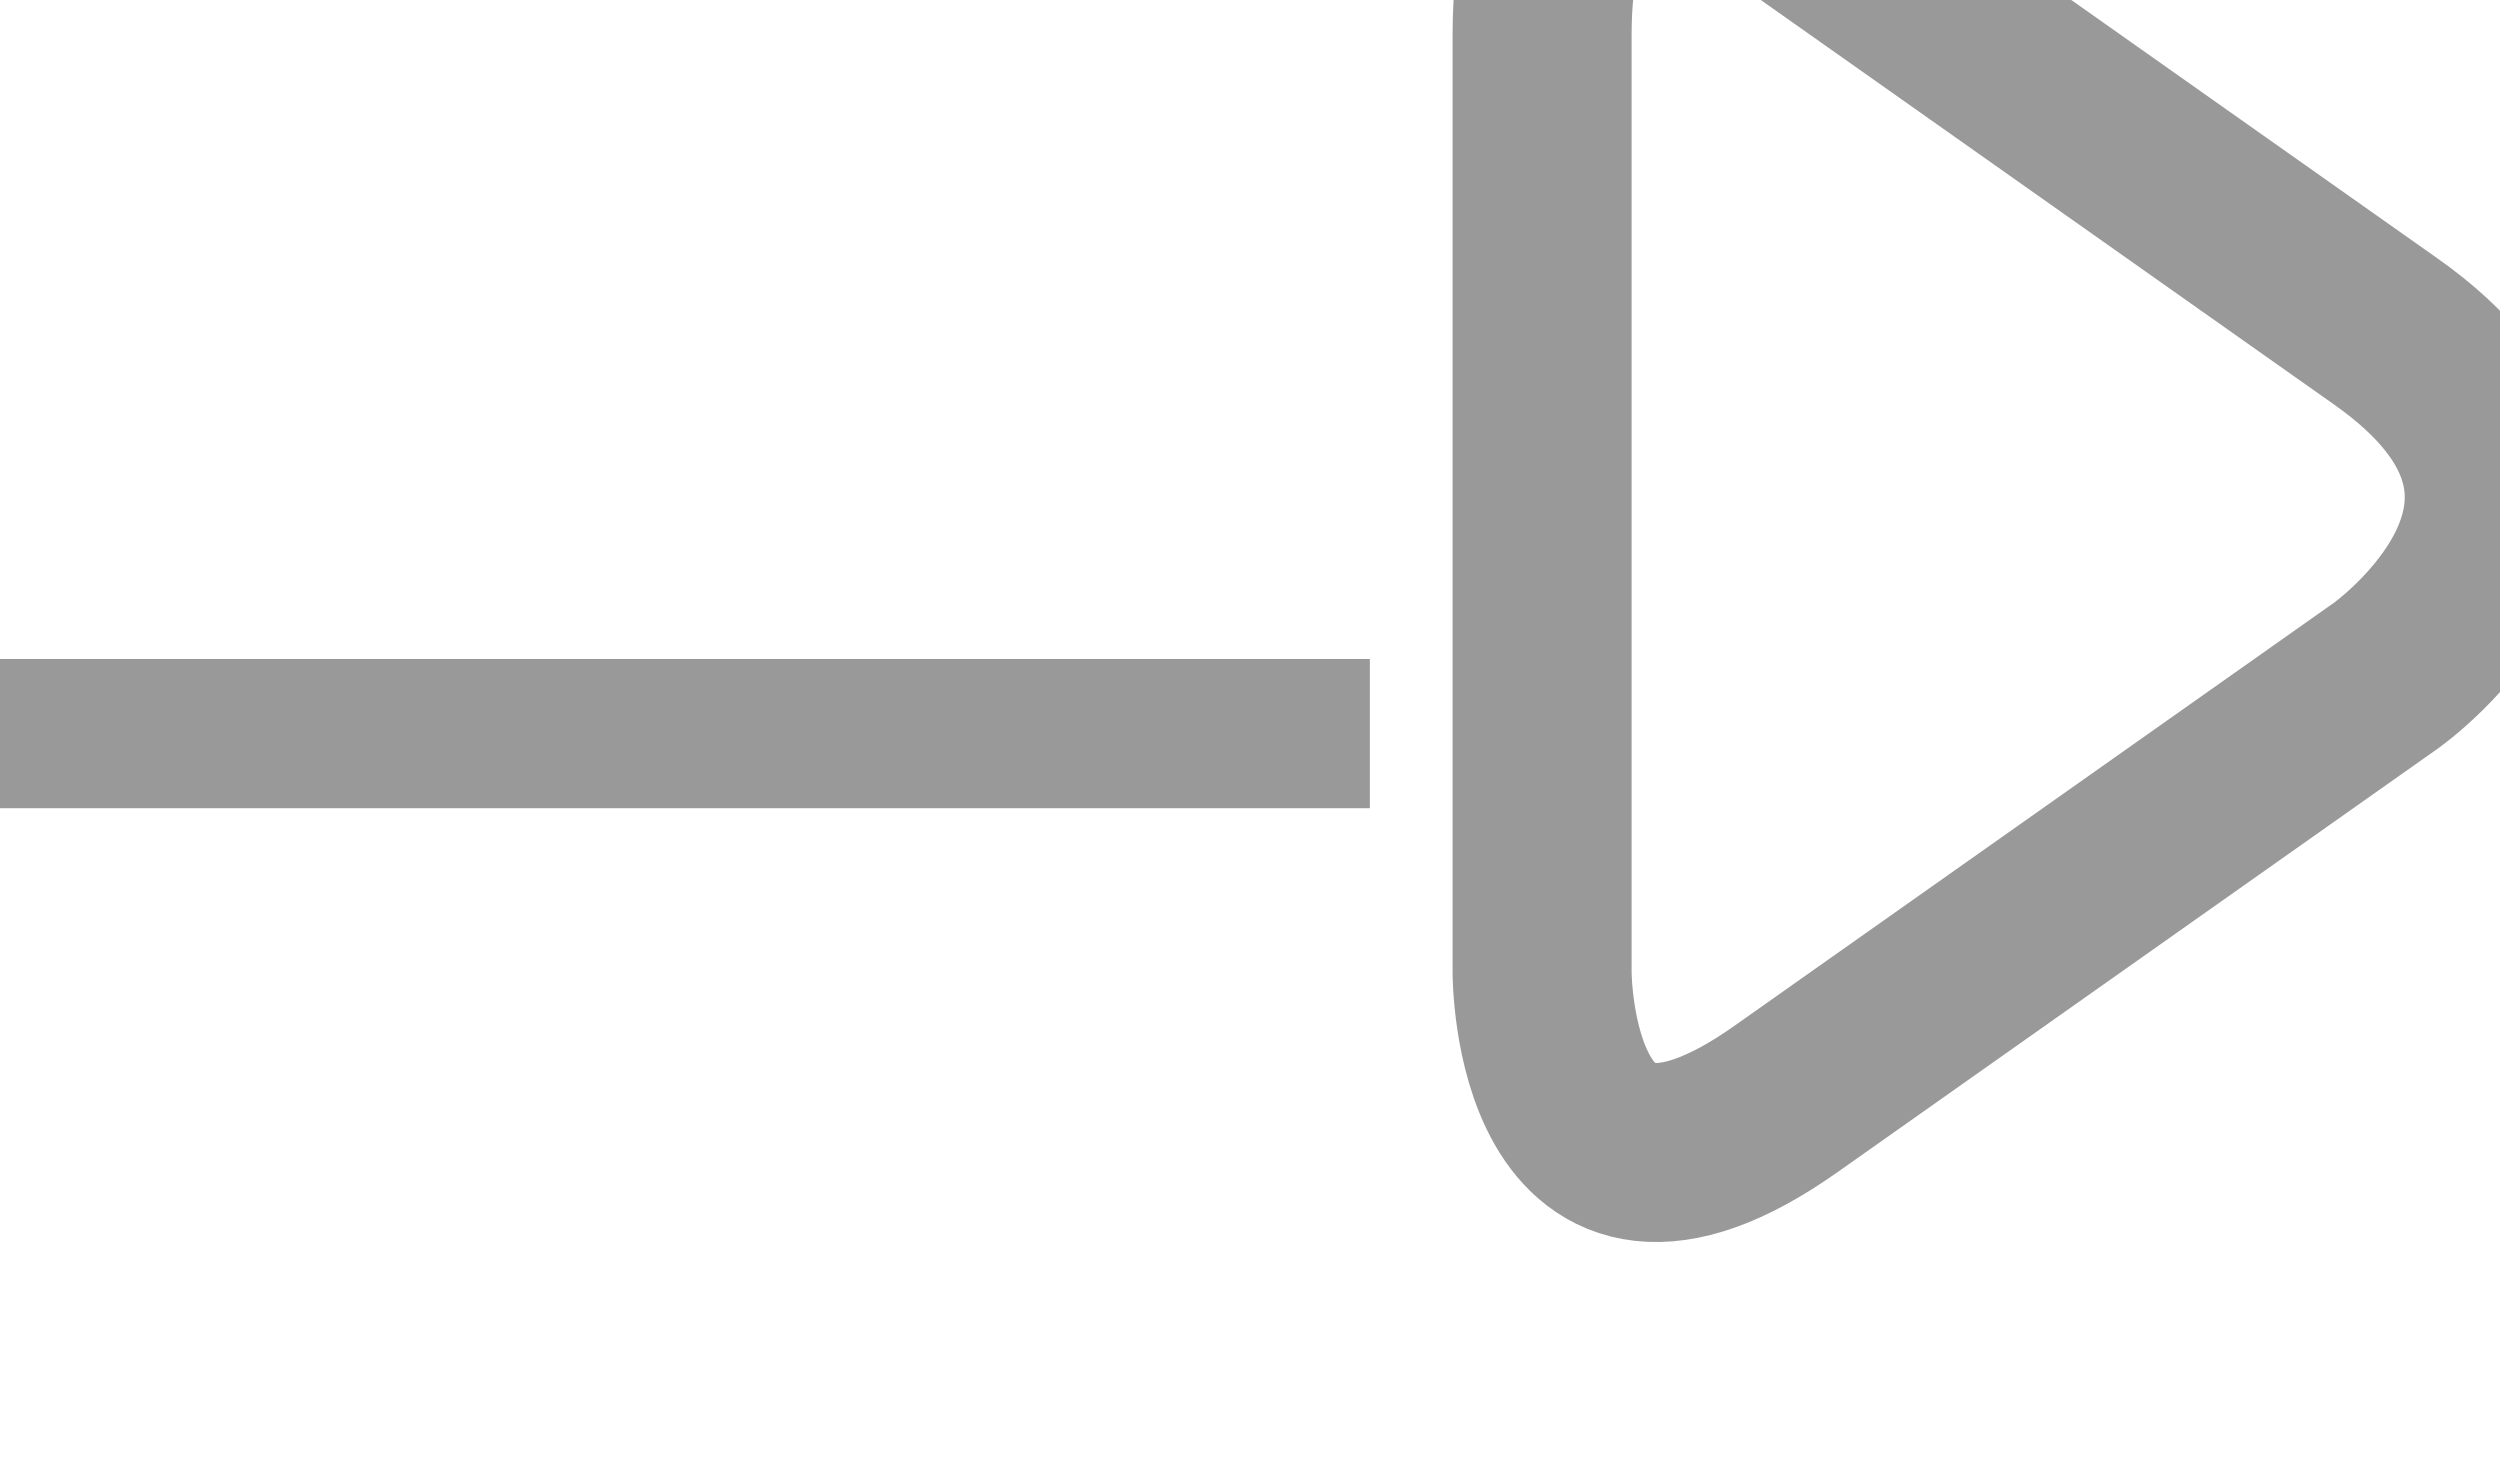 <?xml version="1.0" encoding="UTF-8" standalone="no"?>
<!-- Created with Inkscape (http://www.inkscape.org/) -->

<svg
   xmlns:dc="http://purl.org/dc/elements/1.1/"
   xmlns:cc="http://creativecommons.org/ns#"
   xmlns:rdf="http://www.w3.org/1999/02/22-rdf-syntax-ns#"
   xmlns:svg="http://www.w3.org/2000/svg"
   xmlns="http://www.w3.org/2000/svg"
   xmlns:sodipodi="http://sodipodi.sourceforge.net/DTD/sodipodi-0.dtd"
   xmlns:inkscape="http://www.inkscape.org/namespaces/inkscape"
   width="8.114mm"
   height="4.777mm"
   viewBox="0 0 8.114 4.777"
   version="1.1"
   id="svg4482"
   inkscape:version="0.92.1 r15371"
   sodipodi:docname="arrow-right-secondary.svg">
  <defs
     id="defs4476">
    <clipPath
       id="clipPath2493"
       clipPathUnits="userSpaceOnUse">
      <path
         inkscape:connector-curvature="0"
         id="path2491"
         d="M 0,0 H 1300 V 6677.299 H 0 Z" />
    </clipPath>
  </defs>
  <sodipodi:namedview
     id="base"
     pagecolor="#ffffff"
     bordercolor="#666666"
     borderopacity="1.0"
     inkscape:pageopacity="0.0"
     inkscape:pageshadow="2"
     inkscape:zoom="0.35"
     inkscape:cx="-1663.2372"
     inkscape:cy="-116.68781"
     inkscape:document-units="mm"
     inkscape:current-layer="layer1"
     showgrid="false"
     inkscape:window-width="1920"
     inkscape:window-height="1017"
     inkscape:window-x="-8"
     inkscape:window-y="-8"
     inkscape:window-maximized="1" />
  <g
     inkscape:label="Livello 1"
     inkscape:groupmode="layer"
     id="layer1"
     transform="translate(-404.913,-113.183)">
    <g
       transform="matrix(0.353,0,0,-0.353,-17.111,1300.895)"
       id="g2487">
      <g
         clip-path="url(#clipPath2493)"
         id="g2489">
        <g
           transform="translate(1217.472,3358.411)"
           id="g2495">
          <path
             inkscape:connector-curvature="0"
             id="path2497"
             style="fill:none;stroke:#999999;stroke-width:1.646;stroke-linecap:butt;stroke-linejoin:miter;stroke-miterlimit:10;stroke-dasharray:none;stroke-opacity:1"
             d="m 0,0 c 0,0 2.242,1.582 0,3.164 l -5.517,3.893 c 0,0 -2.241,1.582 -2.241,-1.162 v -8.626 c 0,0 0,-2.744 2.241,-1.162 z" />
        </g>
      </g>
    </g>
    <g
       transform="matrix(0.353,0,0,-0.353,409.359,115.564)"
       id="g2499">
      <path
         inkscape:connector-curvature="0"
         id="path2501"
         style="fill:none;stroke:#999999;stroke-width:1.372;stroke-linecap:butt;stroke-linejoin:miter;stroke-miterlimit:10;stroke-dasharray:none;stroke-opacity:1"
         d="M 0,0 H -12.603" />
    </g>
  </g>
</svg>
